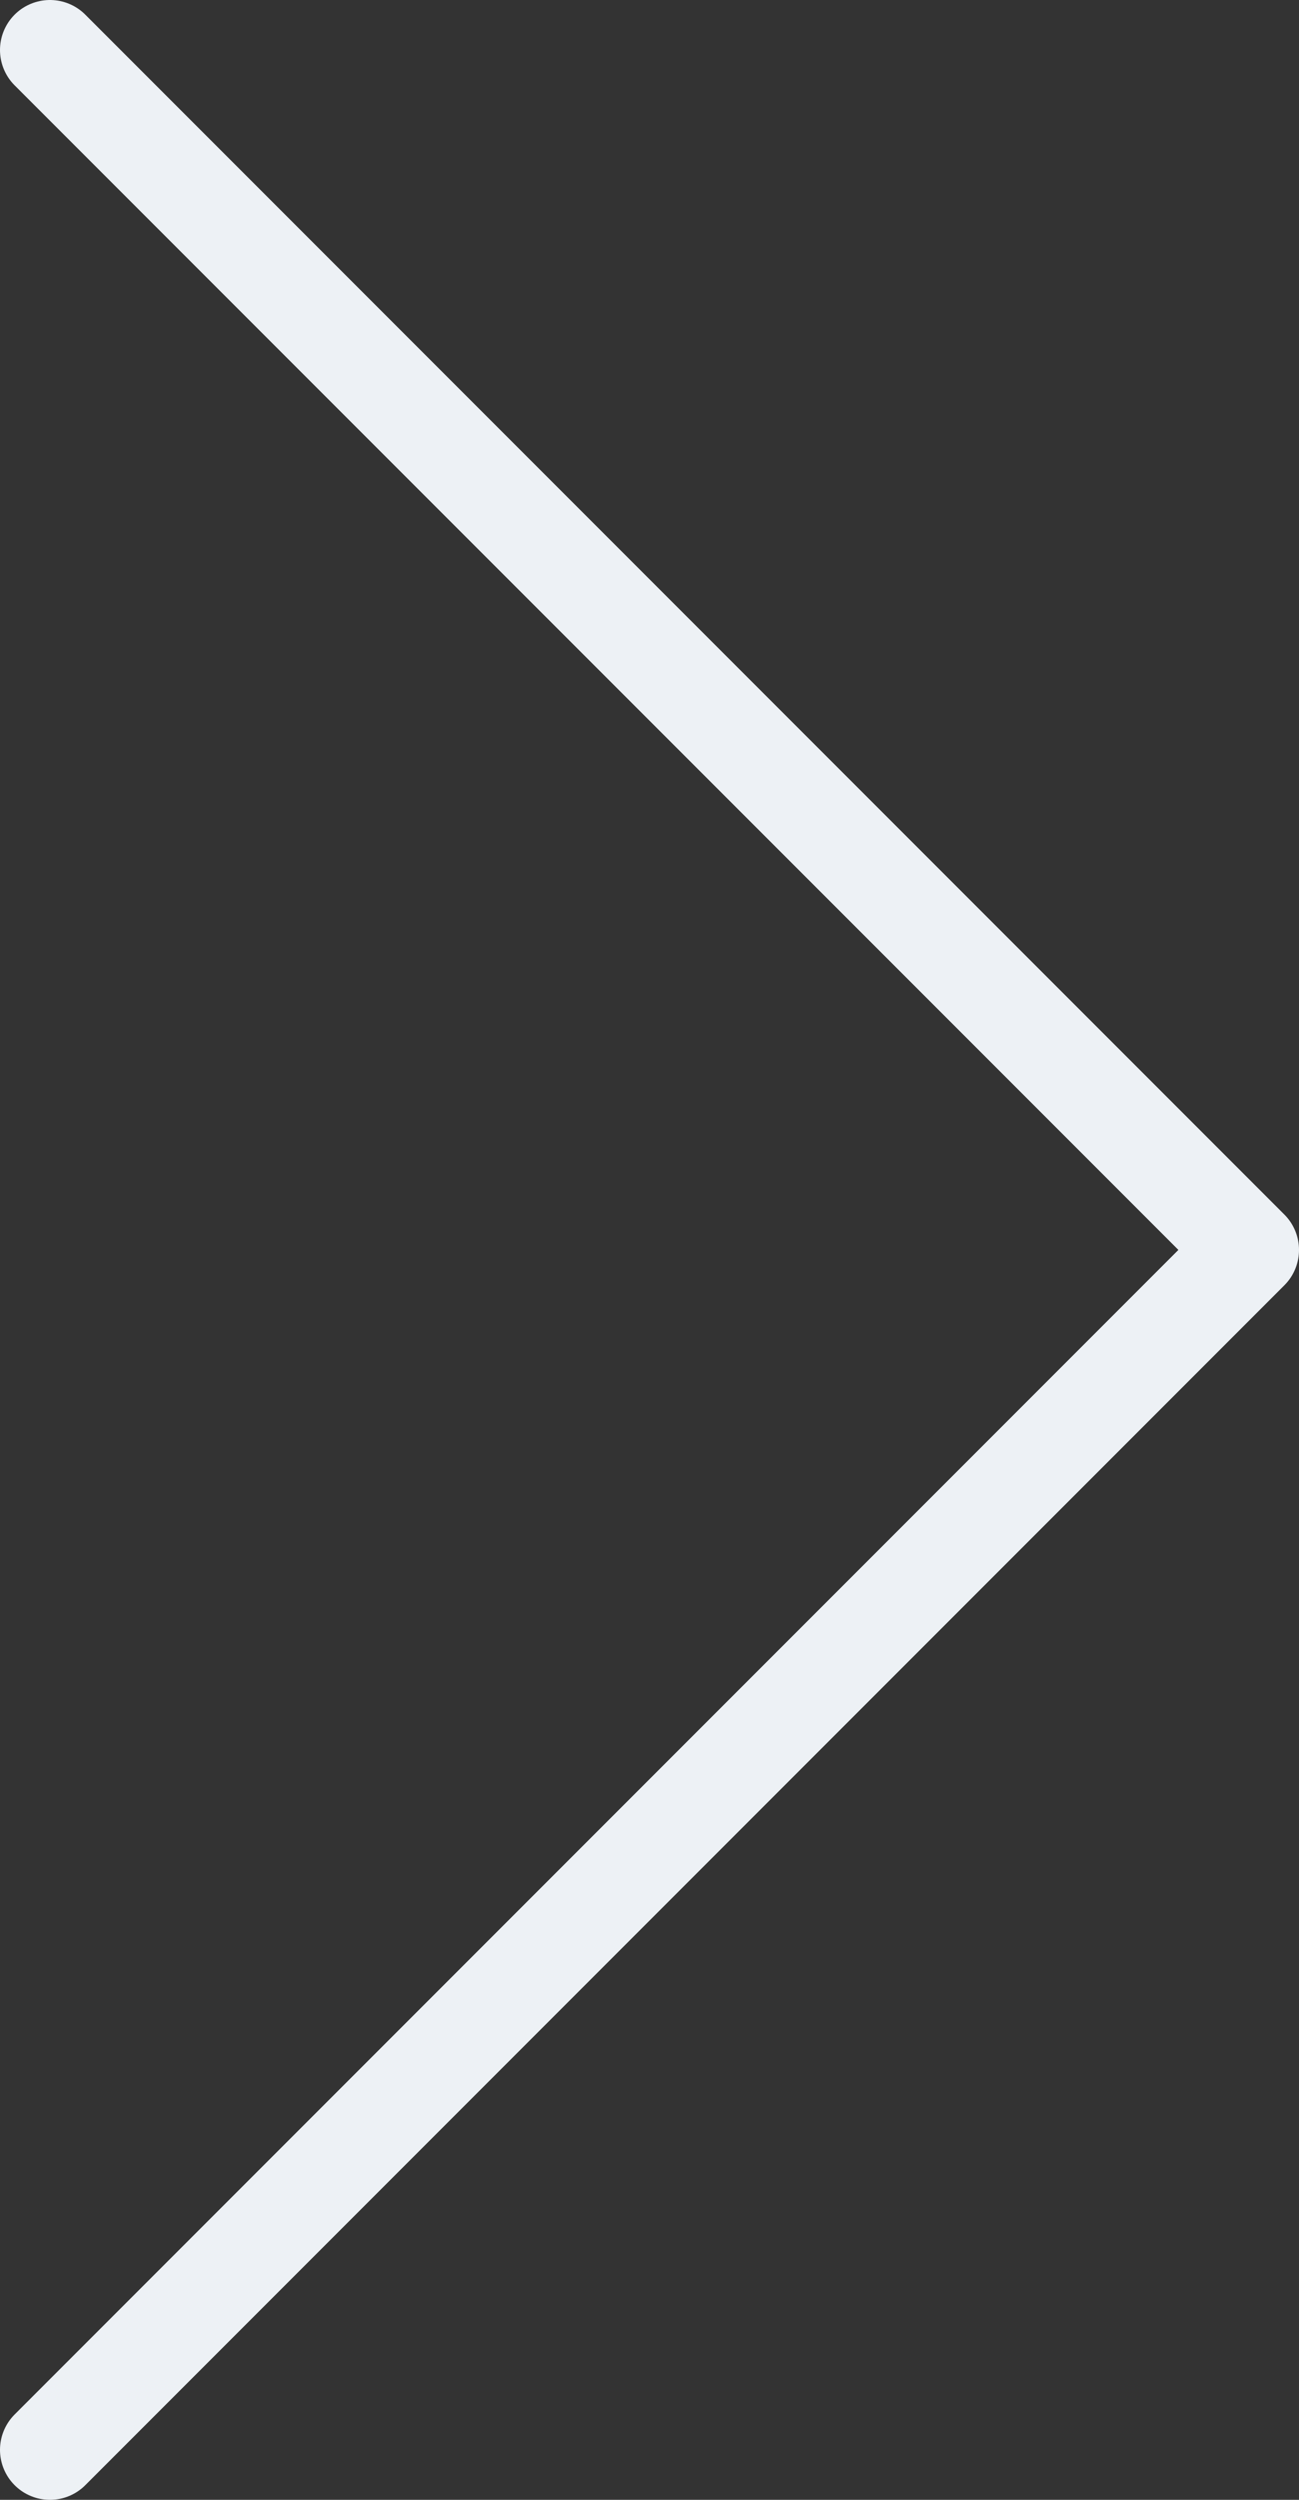 <svg width="26" height="50" viewBox="0 0 26 50" fill="none" xmlns="http://www.w3.org/2000/svg">
<rect x="0" y="0" width="26" height="50" fill="#333333" stroke="none"/>
<path d="M1 49L25 25L1 1" stroke="#EDF1F5" stroke-width="2" stroke-linecap="round" stroke-linejoin="round"/>
</svg>
